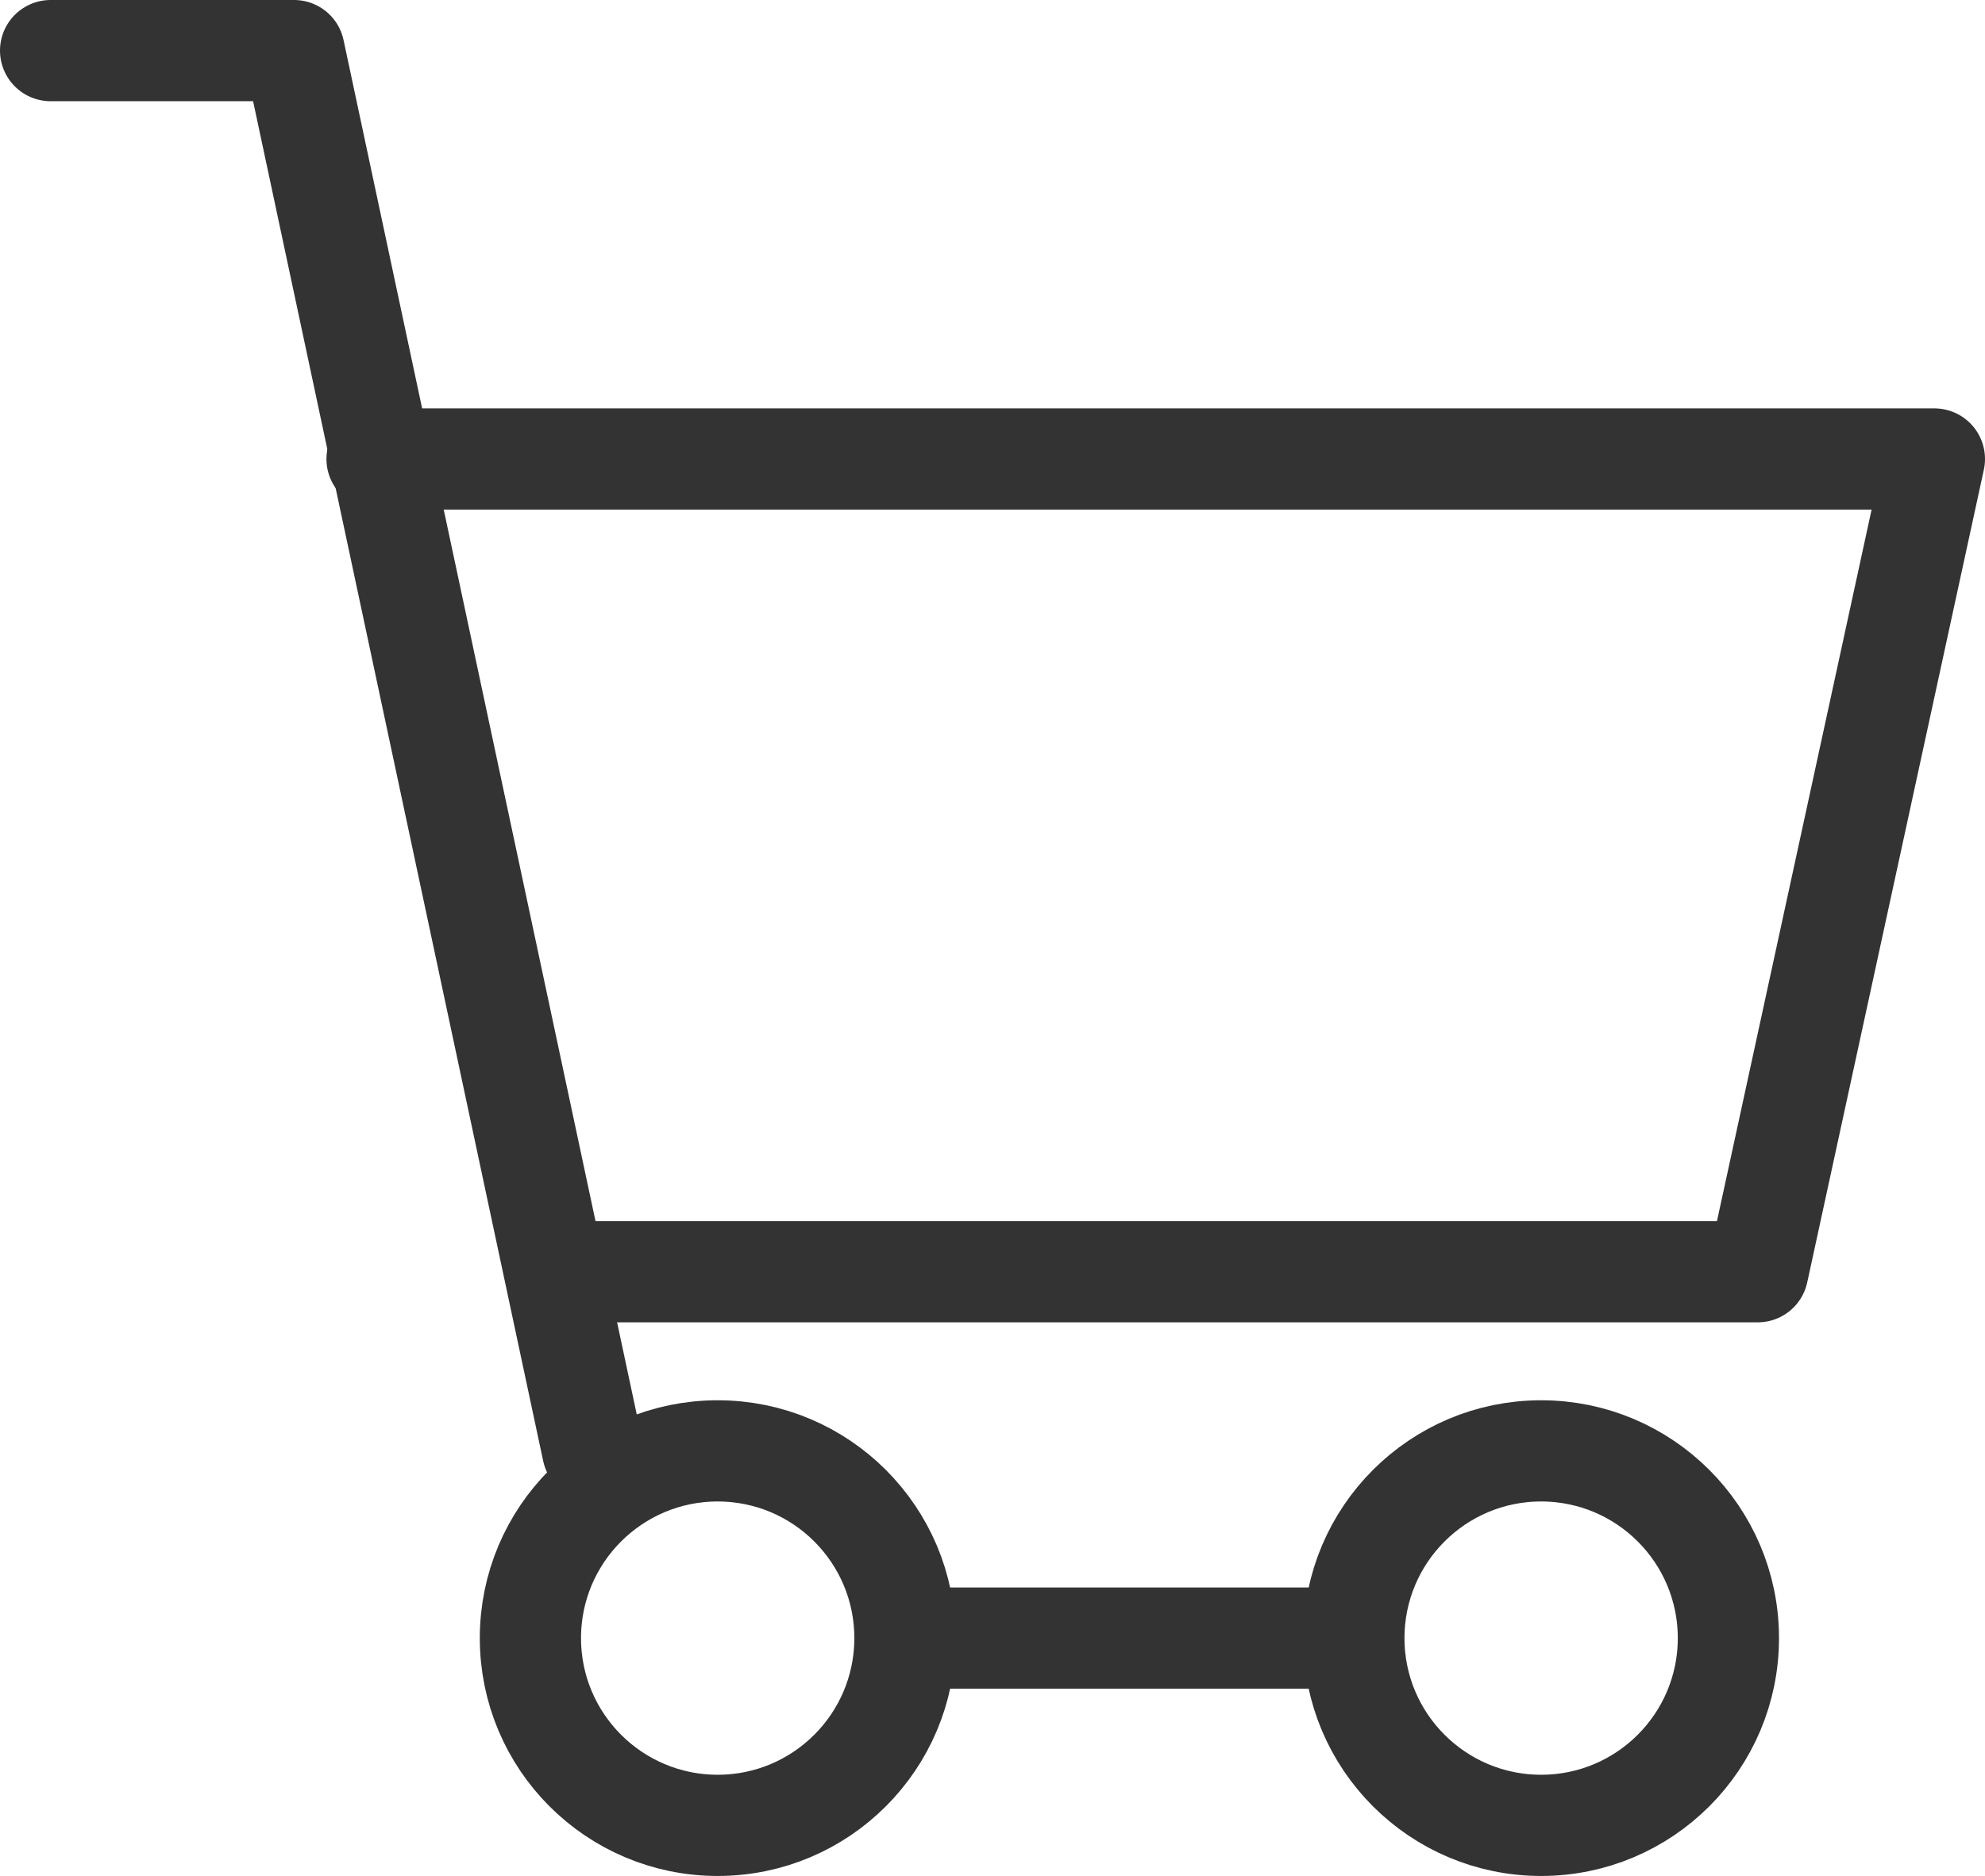 <?xml version="1.0" encoding="UTF-8"?>
<svg id="Layer_1" data-name="Layer 1" xmlns="http://www.w3.org/2000/svg" viewBox="0 0 39.22 37.07">
  <polyline points="1 1 5.81 1 11.71 28.66" fill="none" stroke="#333" stroke-linecap="round" stroke-linejoin="round" stroke-width="2"/>
  <circle cx="14.18" cy="32.37" r="3.7" fill="none" stroke="#333" stroke-linecap="round" stroke-linejoin="round" stroke-width="2"/>
  <circle cx="30.45" cy="32.37" r="3.7" fill="none" stroke="#333" stroke-linecap="round" stroke-linejoin="round" stroke-width="2"/>
  <line x1="18.1" y1="32.37" x2="26.08" y2="32.37" fill="none" stroke="#333" stroke-linecap="round" stroke-linejoin="round" stroke-width="2"/>
  <polyline points="7.45 9.07 38.22 9.07 34.73 25.13 10.99 25.13" fill="none" stroke="#333" stroke-linecap="round" stroke-linejoin="round" stroke-width="2"/>
</svg>